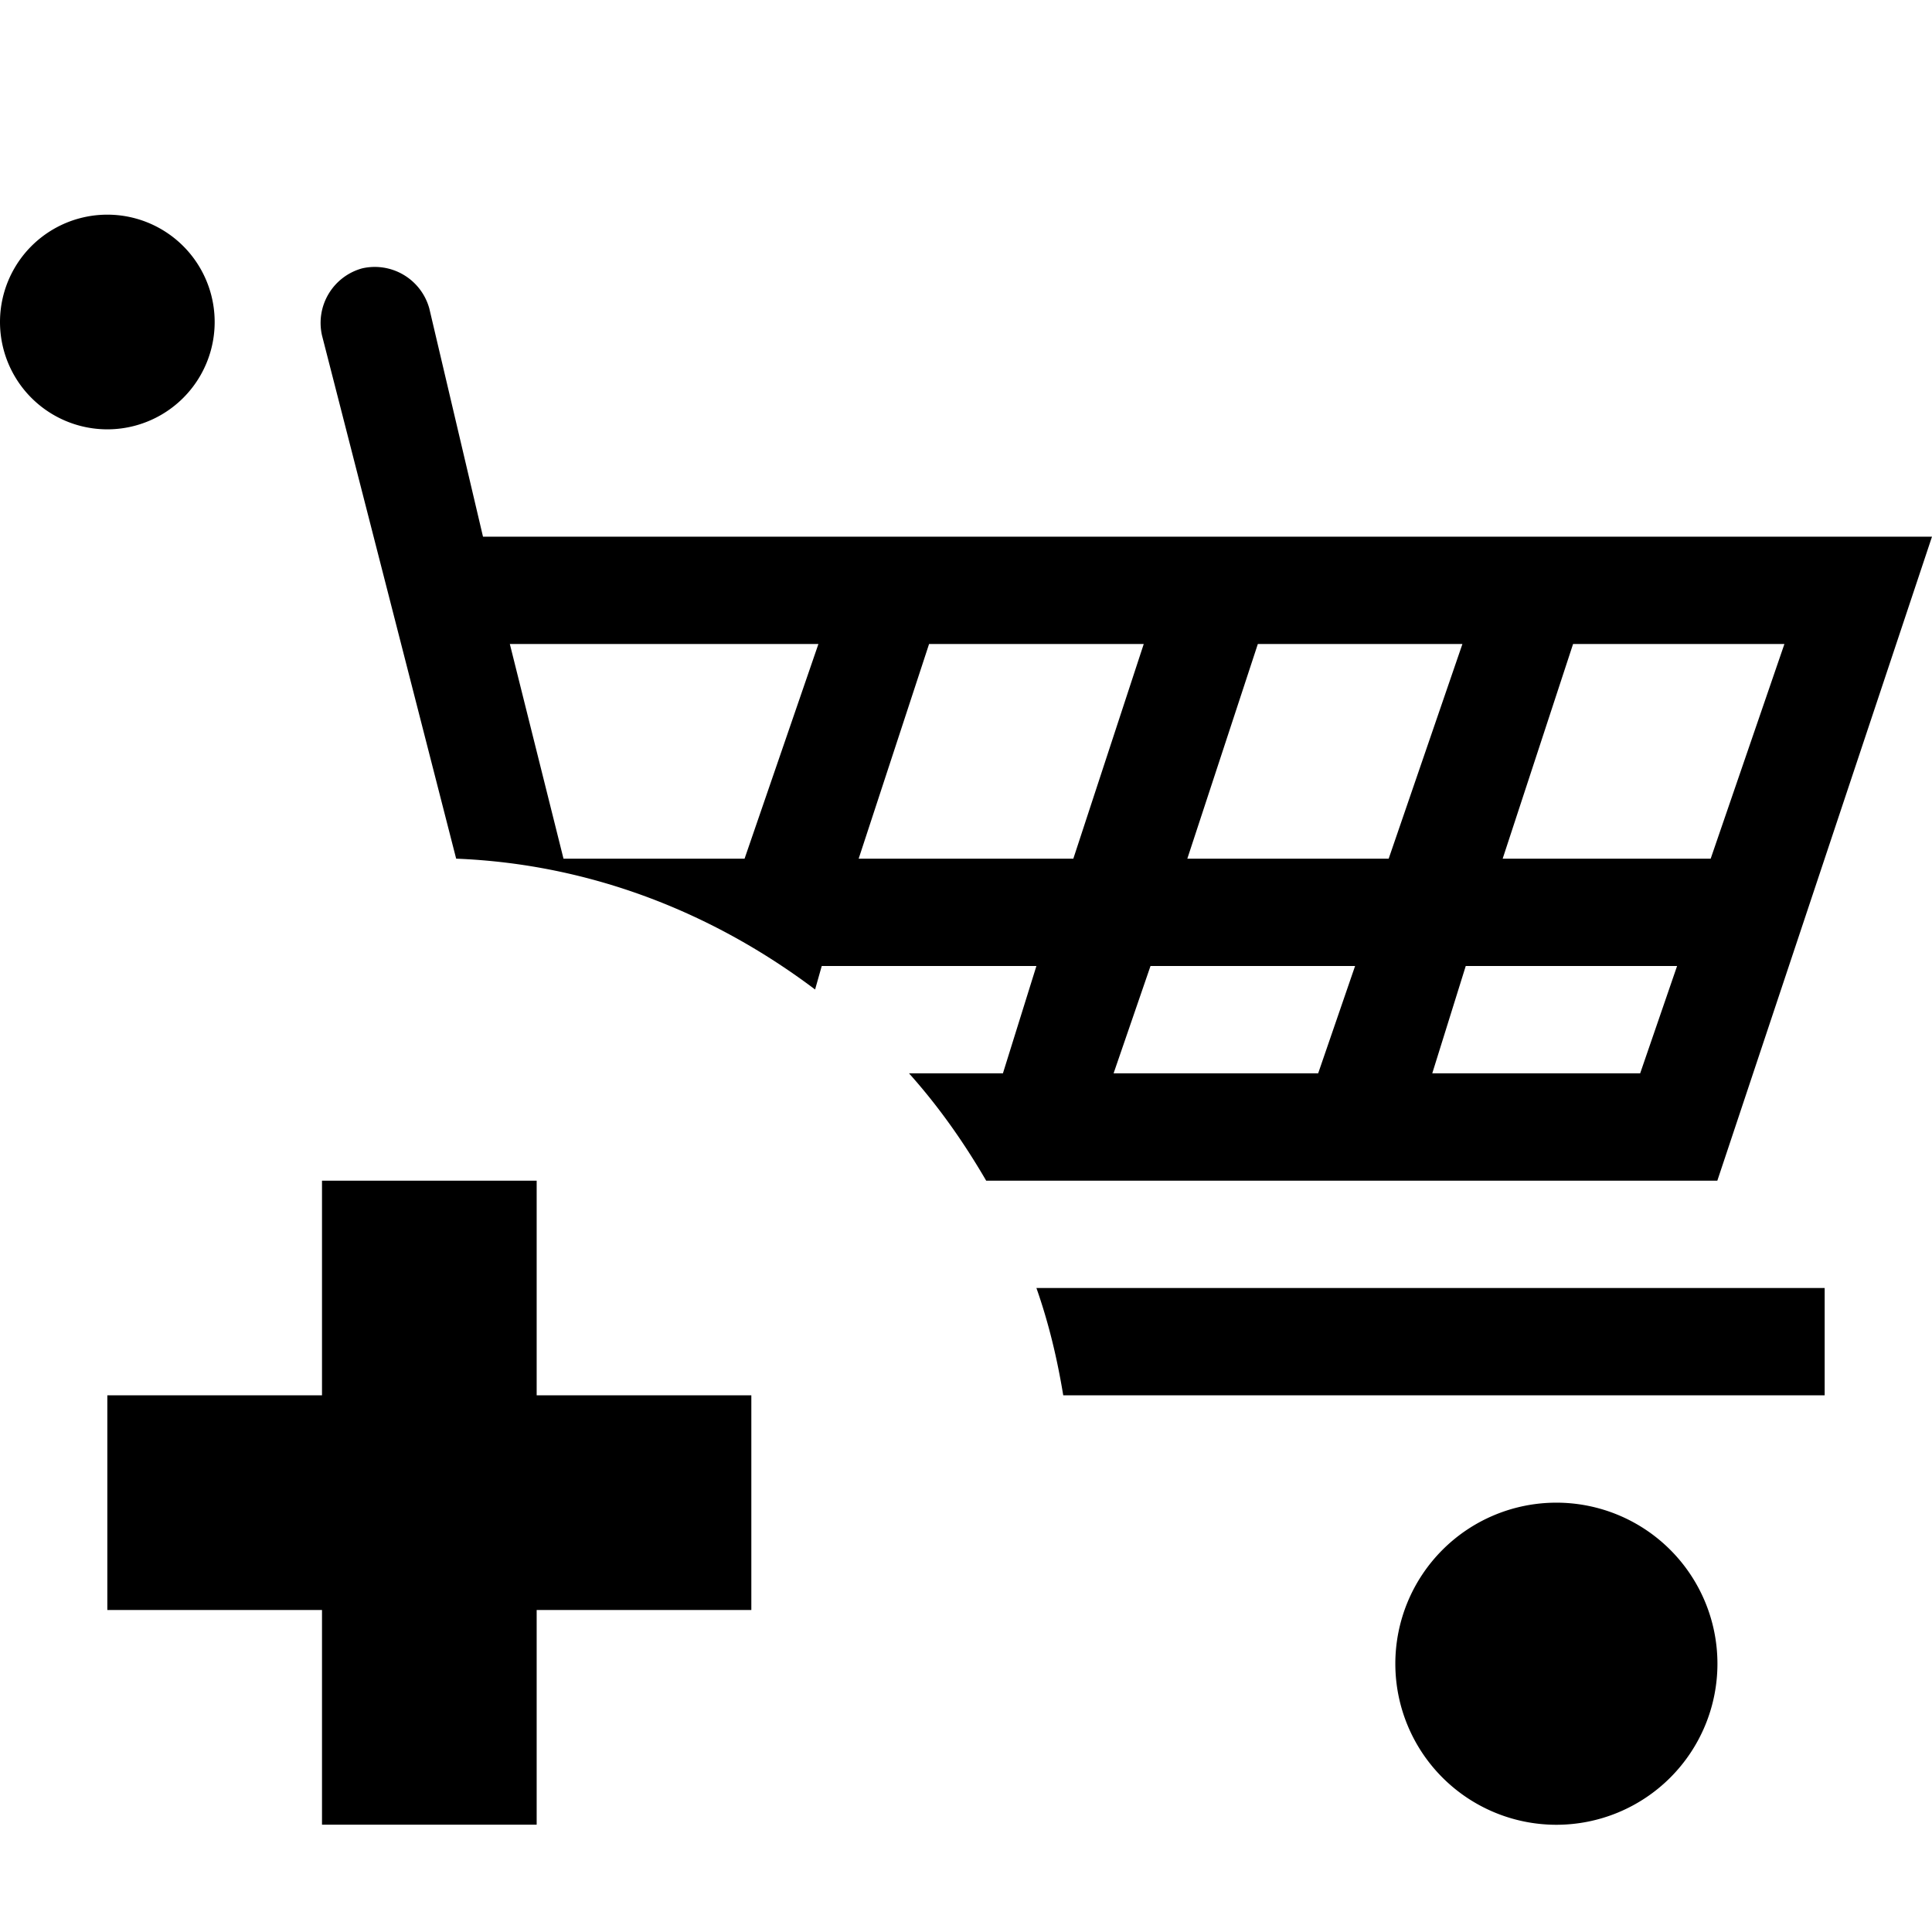 <svg xmlns="http://www.w3.org/2000/svg" height="18" viewBox="0 0 18 18" width="18"><path d="M1 2a1 1 0 1 0 0 2 1 1 0 0 0 0-2zm2.375.5A.527.527 0 0 0 3 3.125L4.25 8c1.259.05 2.401.508 3.344 1.219L7.656 9h2l-.312 1h-.875c.275.307.51.641.719 1H16l2-6H4.5L4 2.875a.527.527 0 0 0-.625-.375zM4.75 6h2.875l-.688 2H5.25l-.5-2zm3.906 0h2L10 8H8l.656-2zm3.063 0h1.906l-.687 2h-1.876l.657-2zm2.937 0h1.969l-.687 2H14l.656-2zm-3.937 3h1.906l-.344 1h-1.906l.344-1zm2.937 0h1.969l-.344 1h-1.937l.312-1zM3 11v2H1v2h2v2h2v-2h2v-2H5v-2H3zm6.656 1c.114.324.193.654.25 1H17v-1H9.656zm4.844 2a1.5 1.5 0 1 0 .001 3.001A1.5 1.5 0 0 0 14.5 14z"/></svg>
